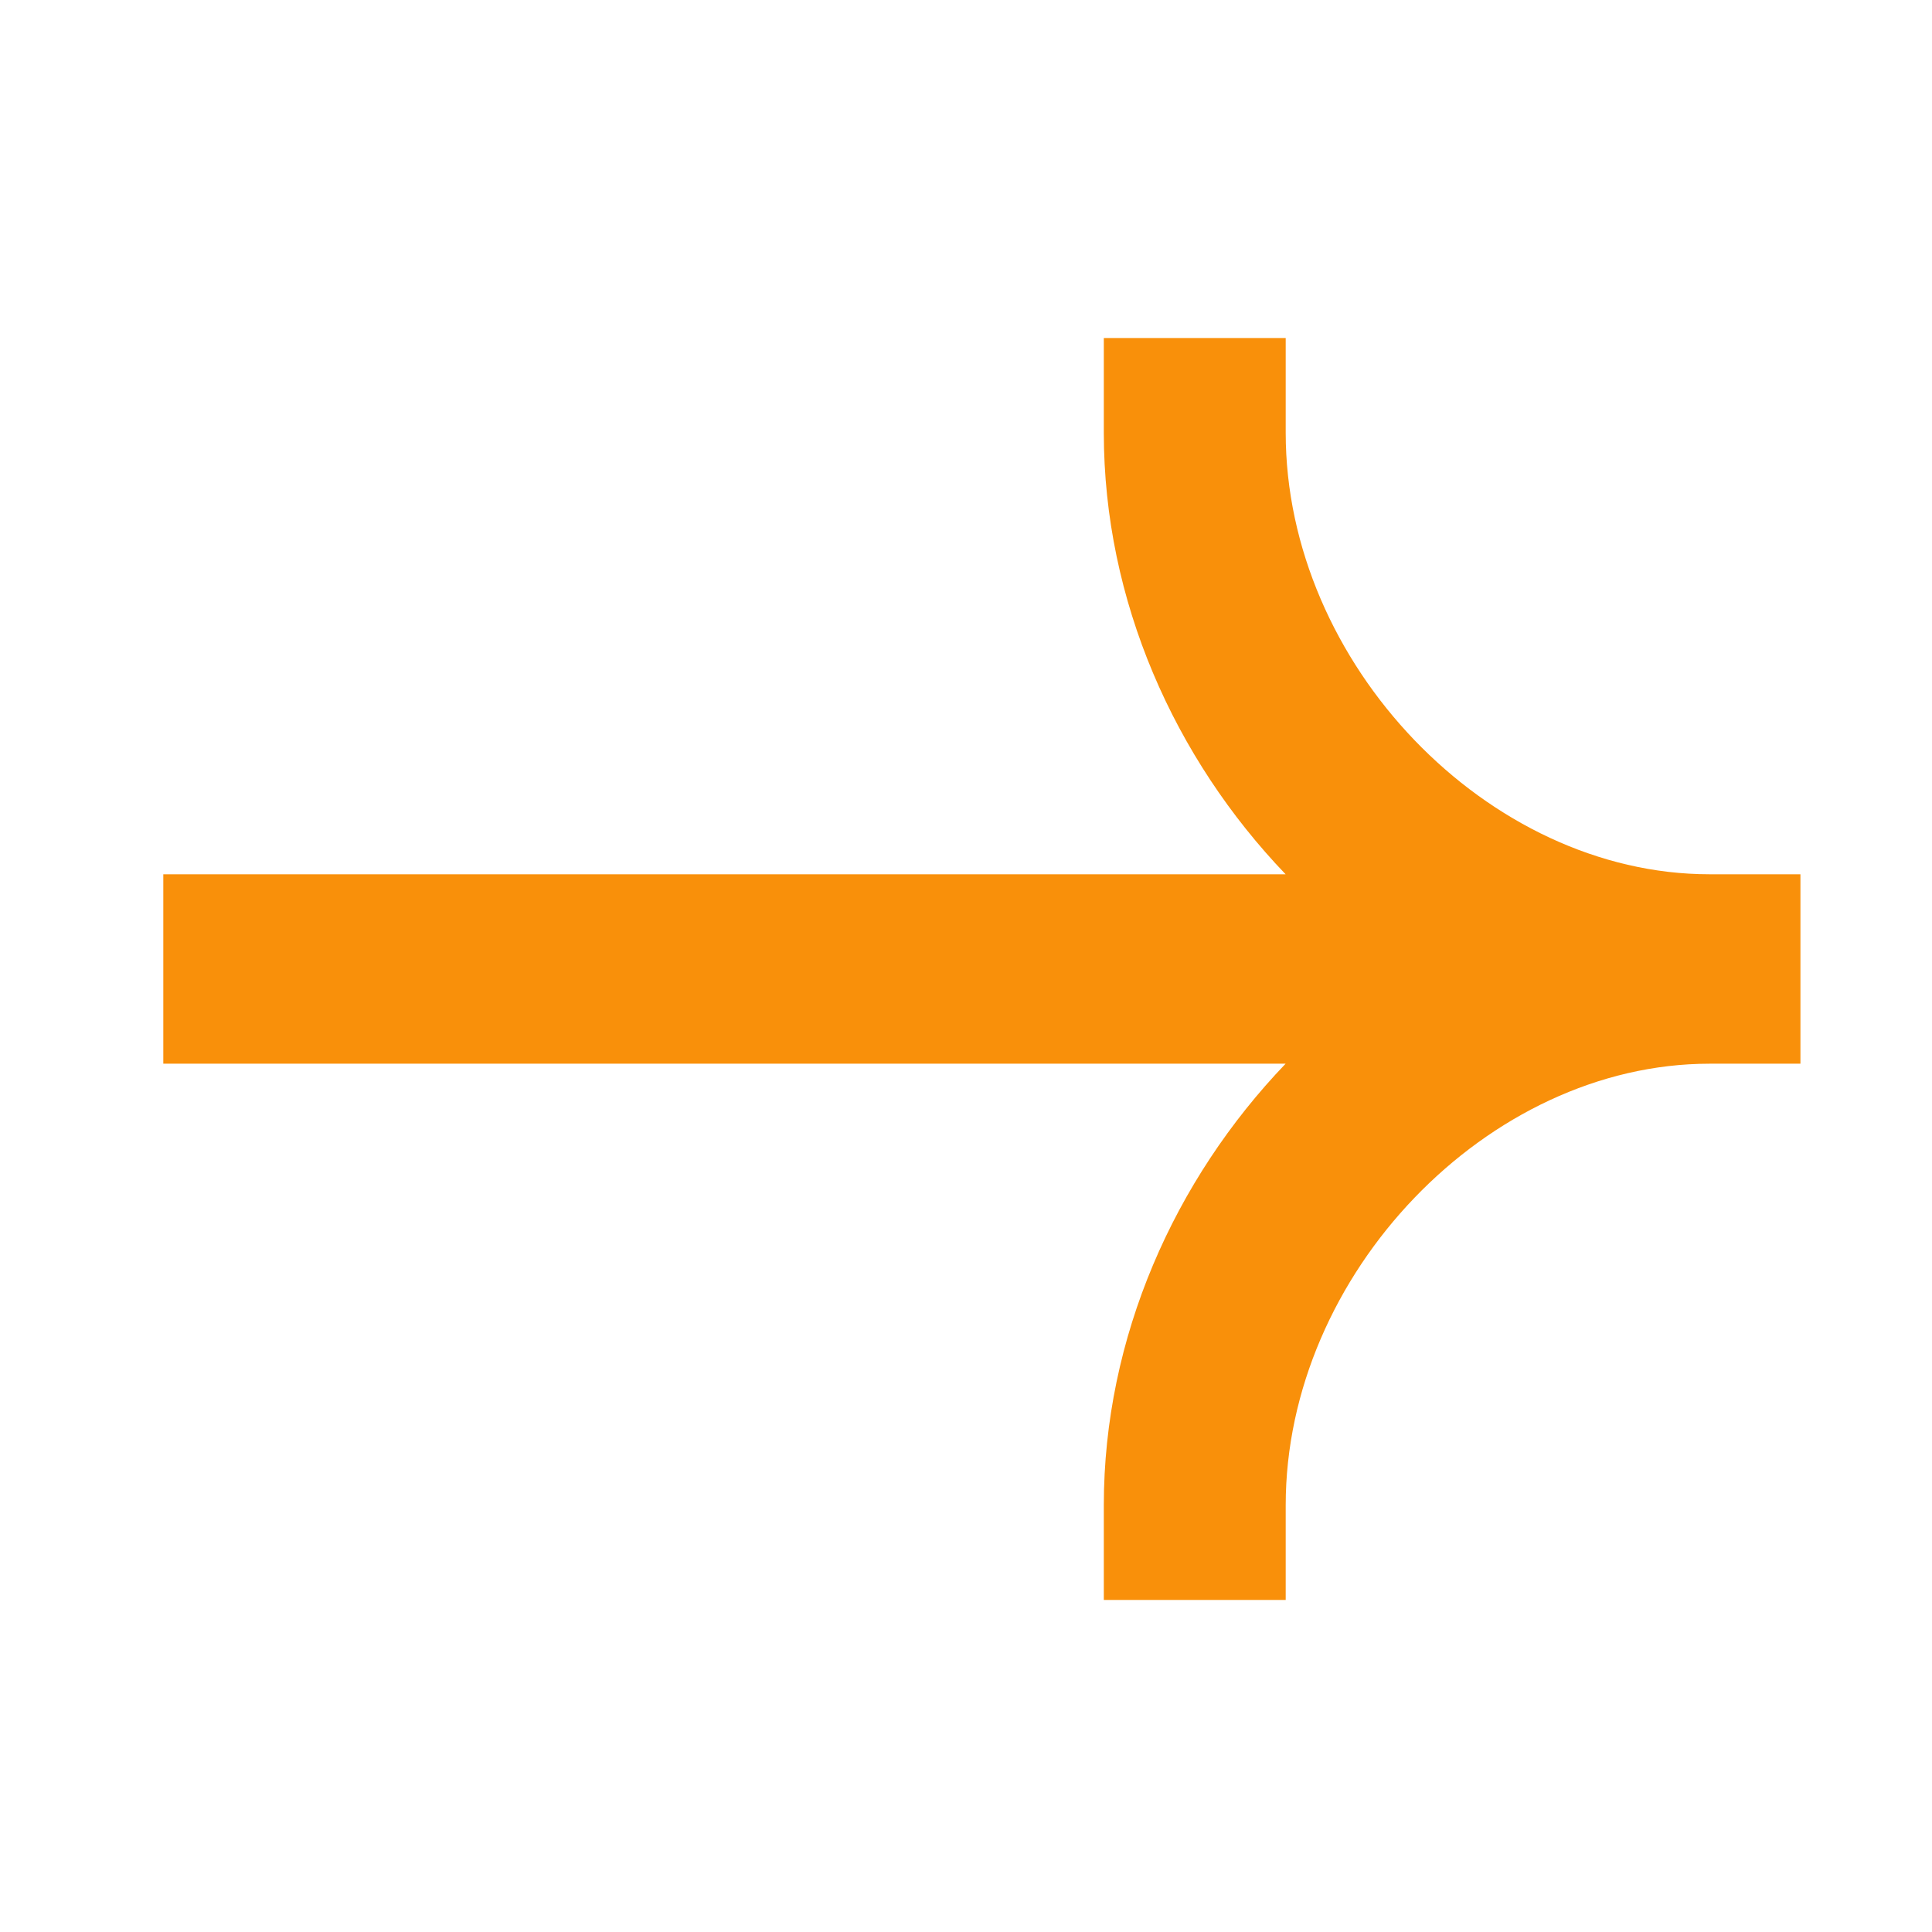 <svg width="21" height="21" viewBox="0 0 21 21" fill="none" xmlns="http://www.w3.org/2000/svg">
<path fill-rule="evenodd" clip-rule="evenodd" d="M18.582 9.503C16.172 9.503 13.975 7.215 13.975 4.704V3.674H11.998V4.704C11.998 6.531 12.767 8.244 13.974 9.503L1.775 9.503L1.775 11.562L13.974 11.562C12.767 12.821 11.998 14.534 11.998 16.361V17.391H13.975V16.361C13.975 13.849 16.172 11.562 18.582 11.562H19.57V9.503H18.582Z" fill="#F9900A"/>
</svg>
